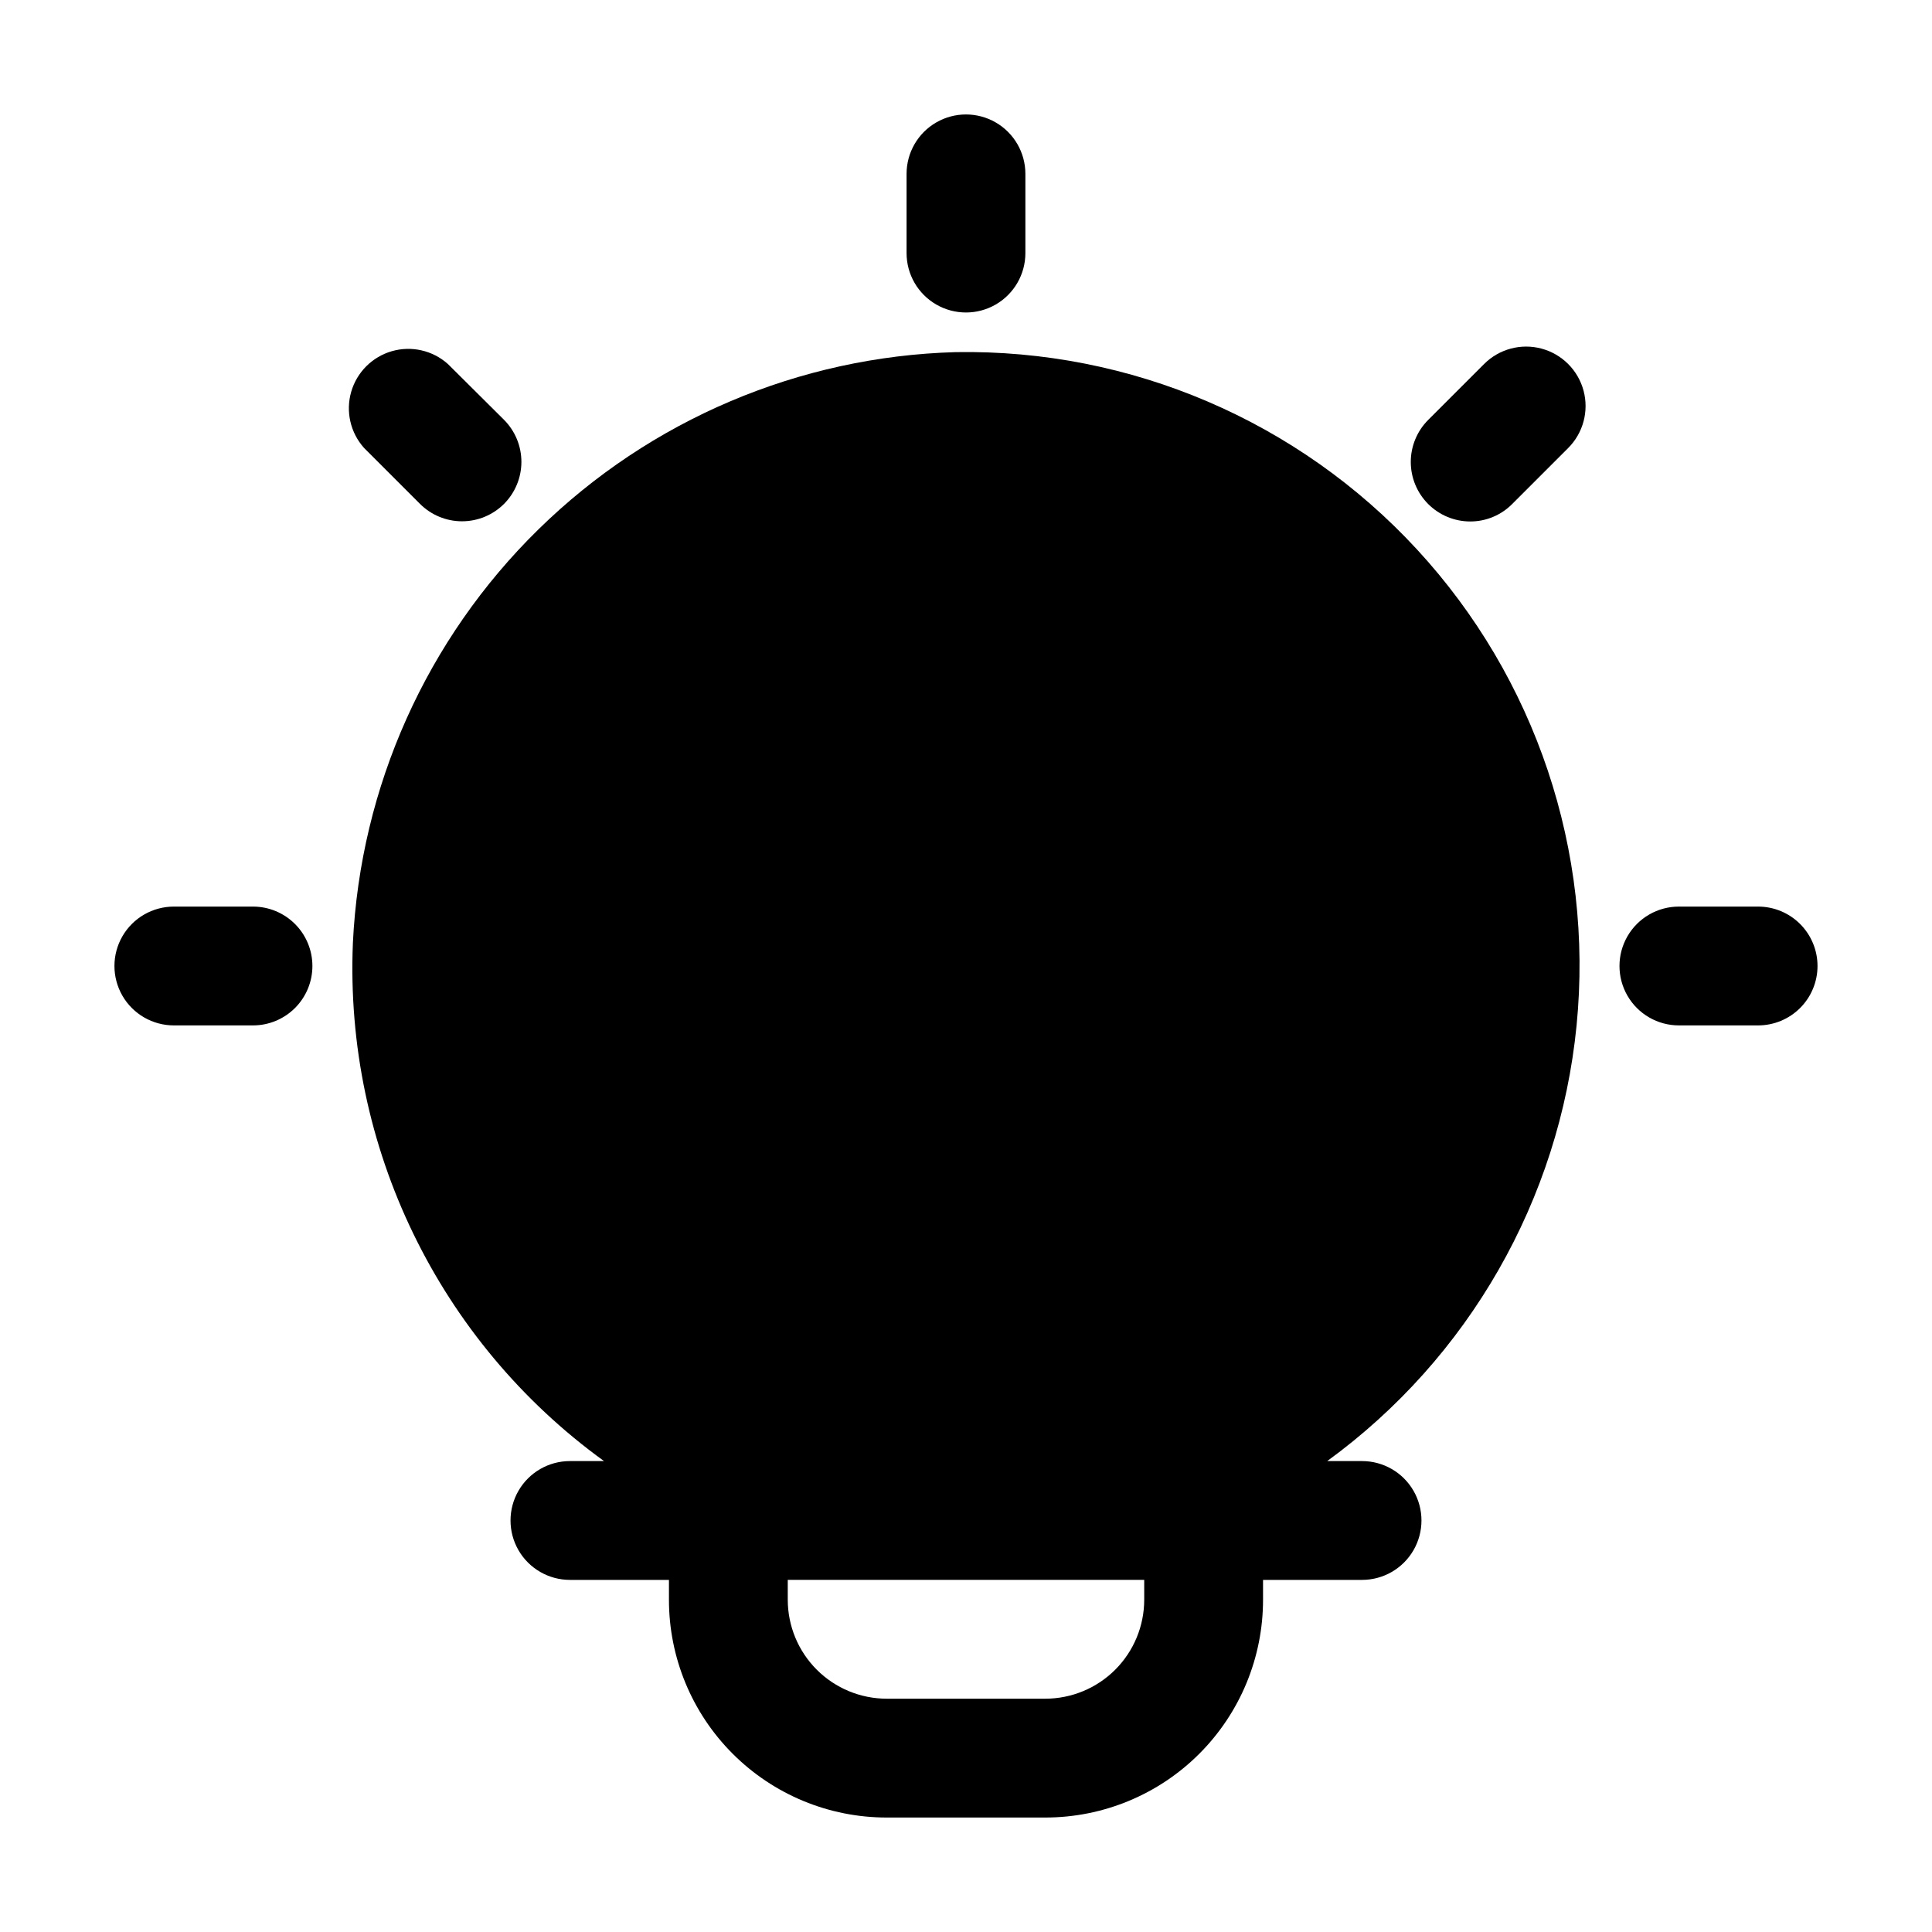 <?xml version="1.0" encoding="UTF-8"?>
<!-- Uploaded to: ICON Repo, www.svgrepo.com, Generator: ICON Repo Mixer Tools -->
<svg fill="#000000" width="800px" height="800px" version="1.1" viewBox="144 144 512 512" xmlns="http://www.w3.org/2000/svg">
 <g>
  <path d="m384.25 190.08v20.992c0 5.625 3 10.82 7.871 13.633s10.875 2.812 15.746 0 7.871-8.008 7.871-13.633v-20.992c0-5.625-3-10.824-7.871-13.637s-10.875-2.812-15.746 0-7.871 8.012-7.871 13.637z"/>
  <path d="m262.69 240.46c-4.035-3.606-9.645-4.887-14.848-3.391-5.203 1.5-9.273 5.57-10.773 10.773-1.496 5.203-0.215 10.812 3.391 14.848l14.844 14.844c2.953 2.953 6.957 4.613 11.137 4.613 4.176 0 8.184-1.66 11.137-4.613 2.941-2.957 4.598-6.961 4.598-11.137s-1.656-8.18-4.598-11.137z"/>
  <path d="m226.79 400c0-4.172-1.656-8.176-4.606-11.125-2.945-2.953-6.945-4.613-11.117-4.621h-20.992c-5.625 0-10.824 3-13.637 7.871s-2.812 10.875 0 15.746 8.012 7.871 13.637 7.871h20.992c4.172-0.004 8.172-1.668 11.117-4.617 2.949-2.953 4.606-6.953 4.606-11.125z"/>
  <path d="m537.31 240.46-14.844 14.844c-2.945 2.957-4.598 6.965-4.594 11.137 0.004 4.176 1.664 8.18 4.613 11.133 2.953 2.953 6.953 4.613 11.129 4.621 4.176 0.012 8.184-1.652 11.125-4.617l14.844-14.844c3.977-3.977 5.531-9.777 4.074-15.211-1.457-5.434-5.703-9.68-11.137-11.137-5.434-1.457-11.234 0.098-15.211 4.074z"/>
  <path d="m625.66 400c0-4.176-1.66-8.18-4.613-11.133-2.953-2.953-6.957-4.613-11.133-4.613h-20.992c-5.625 0-10.82 3-13.633 7.871s-2.812 10.875 0 15.746 8.008 7.871 13.633 7.871h20.992c4.176 0 8.18-1.66 11.133-4.609 2.953-2.953 4.613-6.957 4.613-11.133z"/>
  <path d="m237.52 393.91c-2.242 54.027 22.746 105.58 66.547 137.29h-9.027c-5.625 0-10.824 3-13.637 7.871-2.812 4.871-2.812 10.875 0 15.746s8.012 7.871 13.637 7.871h26.238v5.246c-0.012 15.316 6.066 30.004 16.898 40.832 10.828 10.832 25.516 16.91 40.832 16.898h41.984c15.312 0.012 30.004-6.066 40.832-16.898 10.828-10.828 16.906-25.516 16.895-40.832v-5.246h26.238c5.625 0 10.824-3 13.637-7.871s2.812-10.875 0-15.746c-2.812-4.871-8.012-7.871-13.637-7.871h-9.238 0.004c37.488-27.289 61.531-69.293 66.086-115.43 4.551-46.145-10.82-92.035-42.254-126.12-31.43-34.09-75.926-53.129-122.29-52.332-41.465 1.16-80.961 17.938-110.58 46.977-29.621 29.039-47.184 68.191-49.168 109.62zm209.71 174.02c0 6.961-2.766 13.637-7.684 18.555-4.922 4.922-11.598 7.688-18.555 7.688h-41.984c-6.961 0-13.637-2.766-18.555-7.688-4.922-4.918-7.688-11.594-7.688-18.555v-5.246h94.465z"/>
 </g>
</svg>